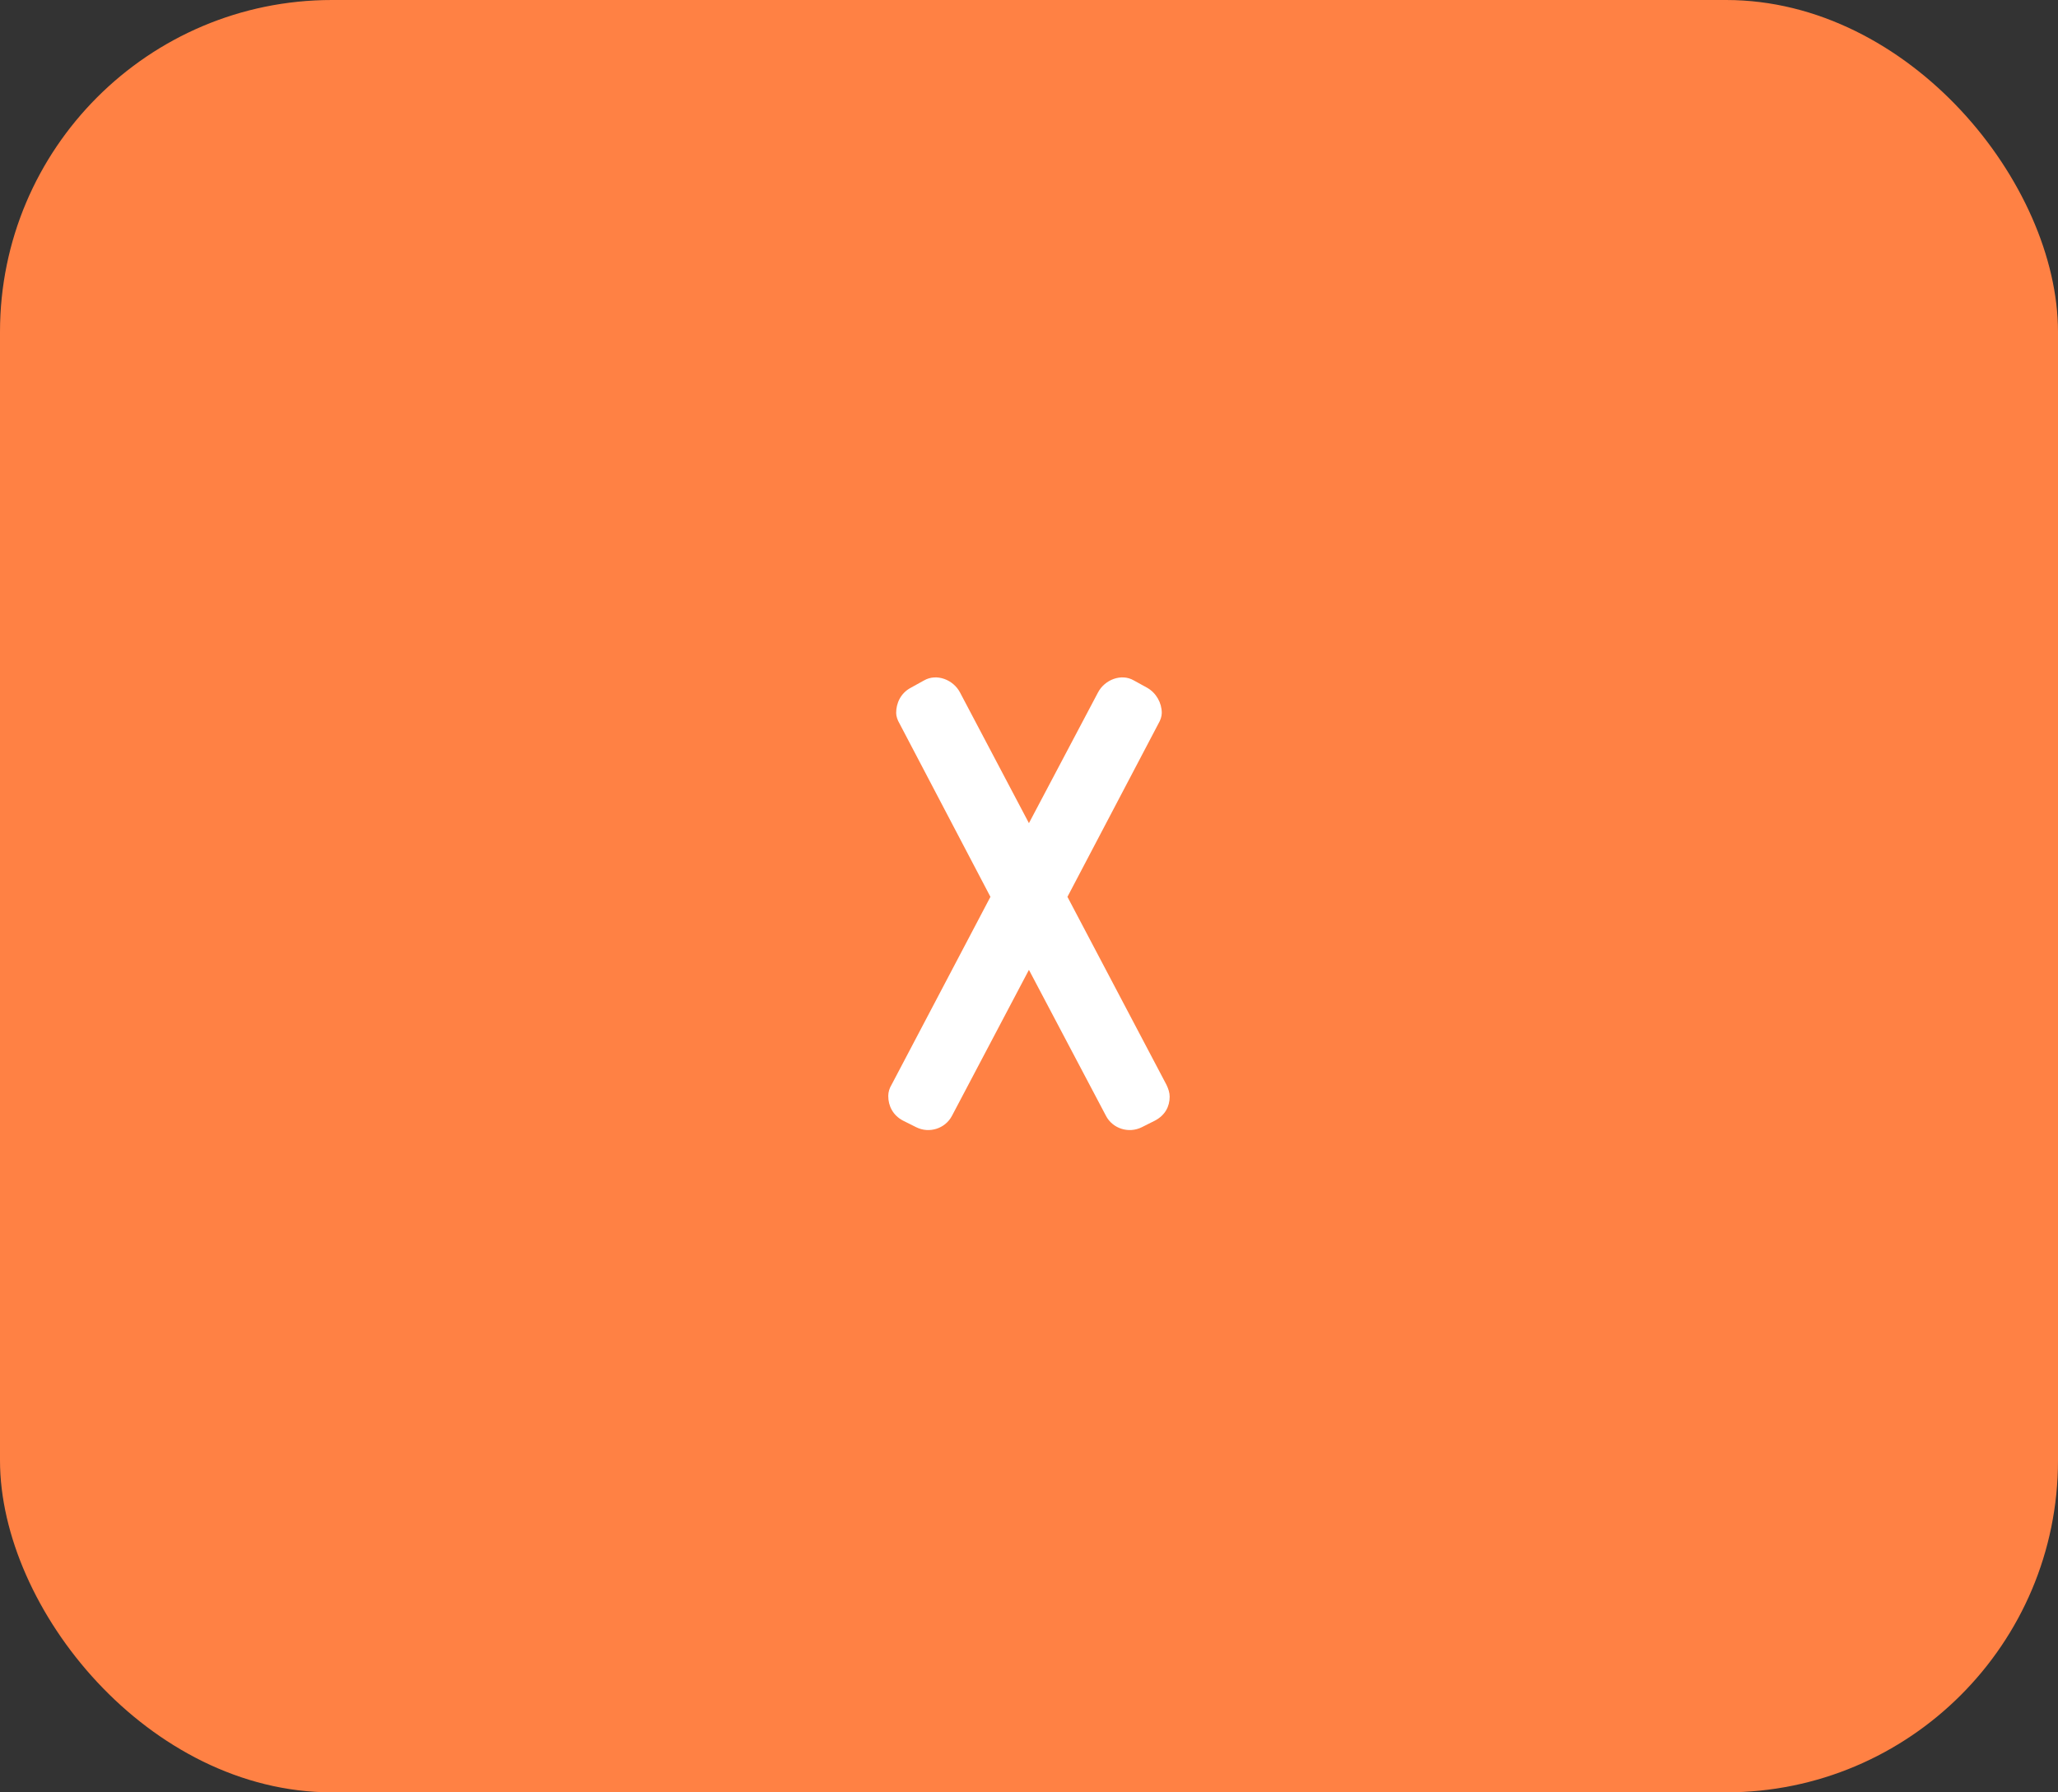 <svg width="31" height="27" viewBox="0 0 31 27" fill="none" xmlns="http://www.w3.org/2000/svg">
<rect x="0" y="0" width="31" height="27" fill="#333333" stroke="none"/>
<rect width="31" height="27" rx="5" fill="#FF8144"/>
<path d="M17.619 16.52C17.619 16.67 17.549 16.8 17.399 16.88L17.2 16.98C17 17.08 16.759 17 16.66 16.81L15.499 14.61L14.339 16.81C14.239 17 13.999 17.08 13.8 16.98L13.6 16.88C13.45 16.8 13.38 16.66 13.38 16.51C13.38 16.45 13.399 16.39 13.43 16.34L14.919 13.51L13.55 10.9C13.52 10.85 13.499 10.79 13.499 10.74C13.499 10.59 13.569 10.44 13.72 10.36L13.919 10.25C14.11 10.14 14.36 10.24 14.46 10.43L15.499 12.4L16.54 10.43C16.64 10.24 16.89 10.14 17.079 10.25L17.279 10.36C17.419 10.44 17.5 10.59 17.5 10.74C17.5 10.79 17.48 10.85 17.45 10.9L16.079 13.51L17.57 16.34C17.599 16.4 17.619 16.46 17.619 16.52Z" fill="white"/>
</svg>
